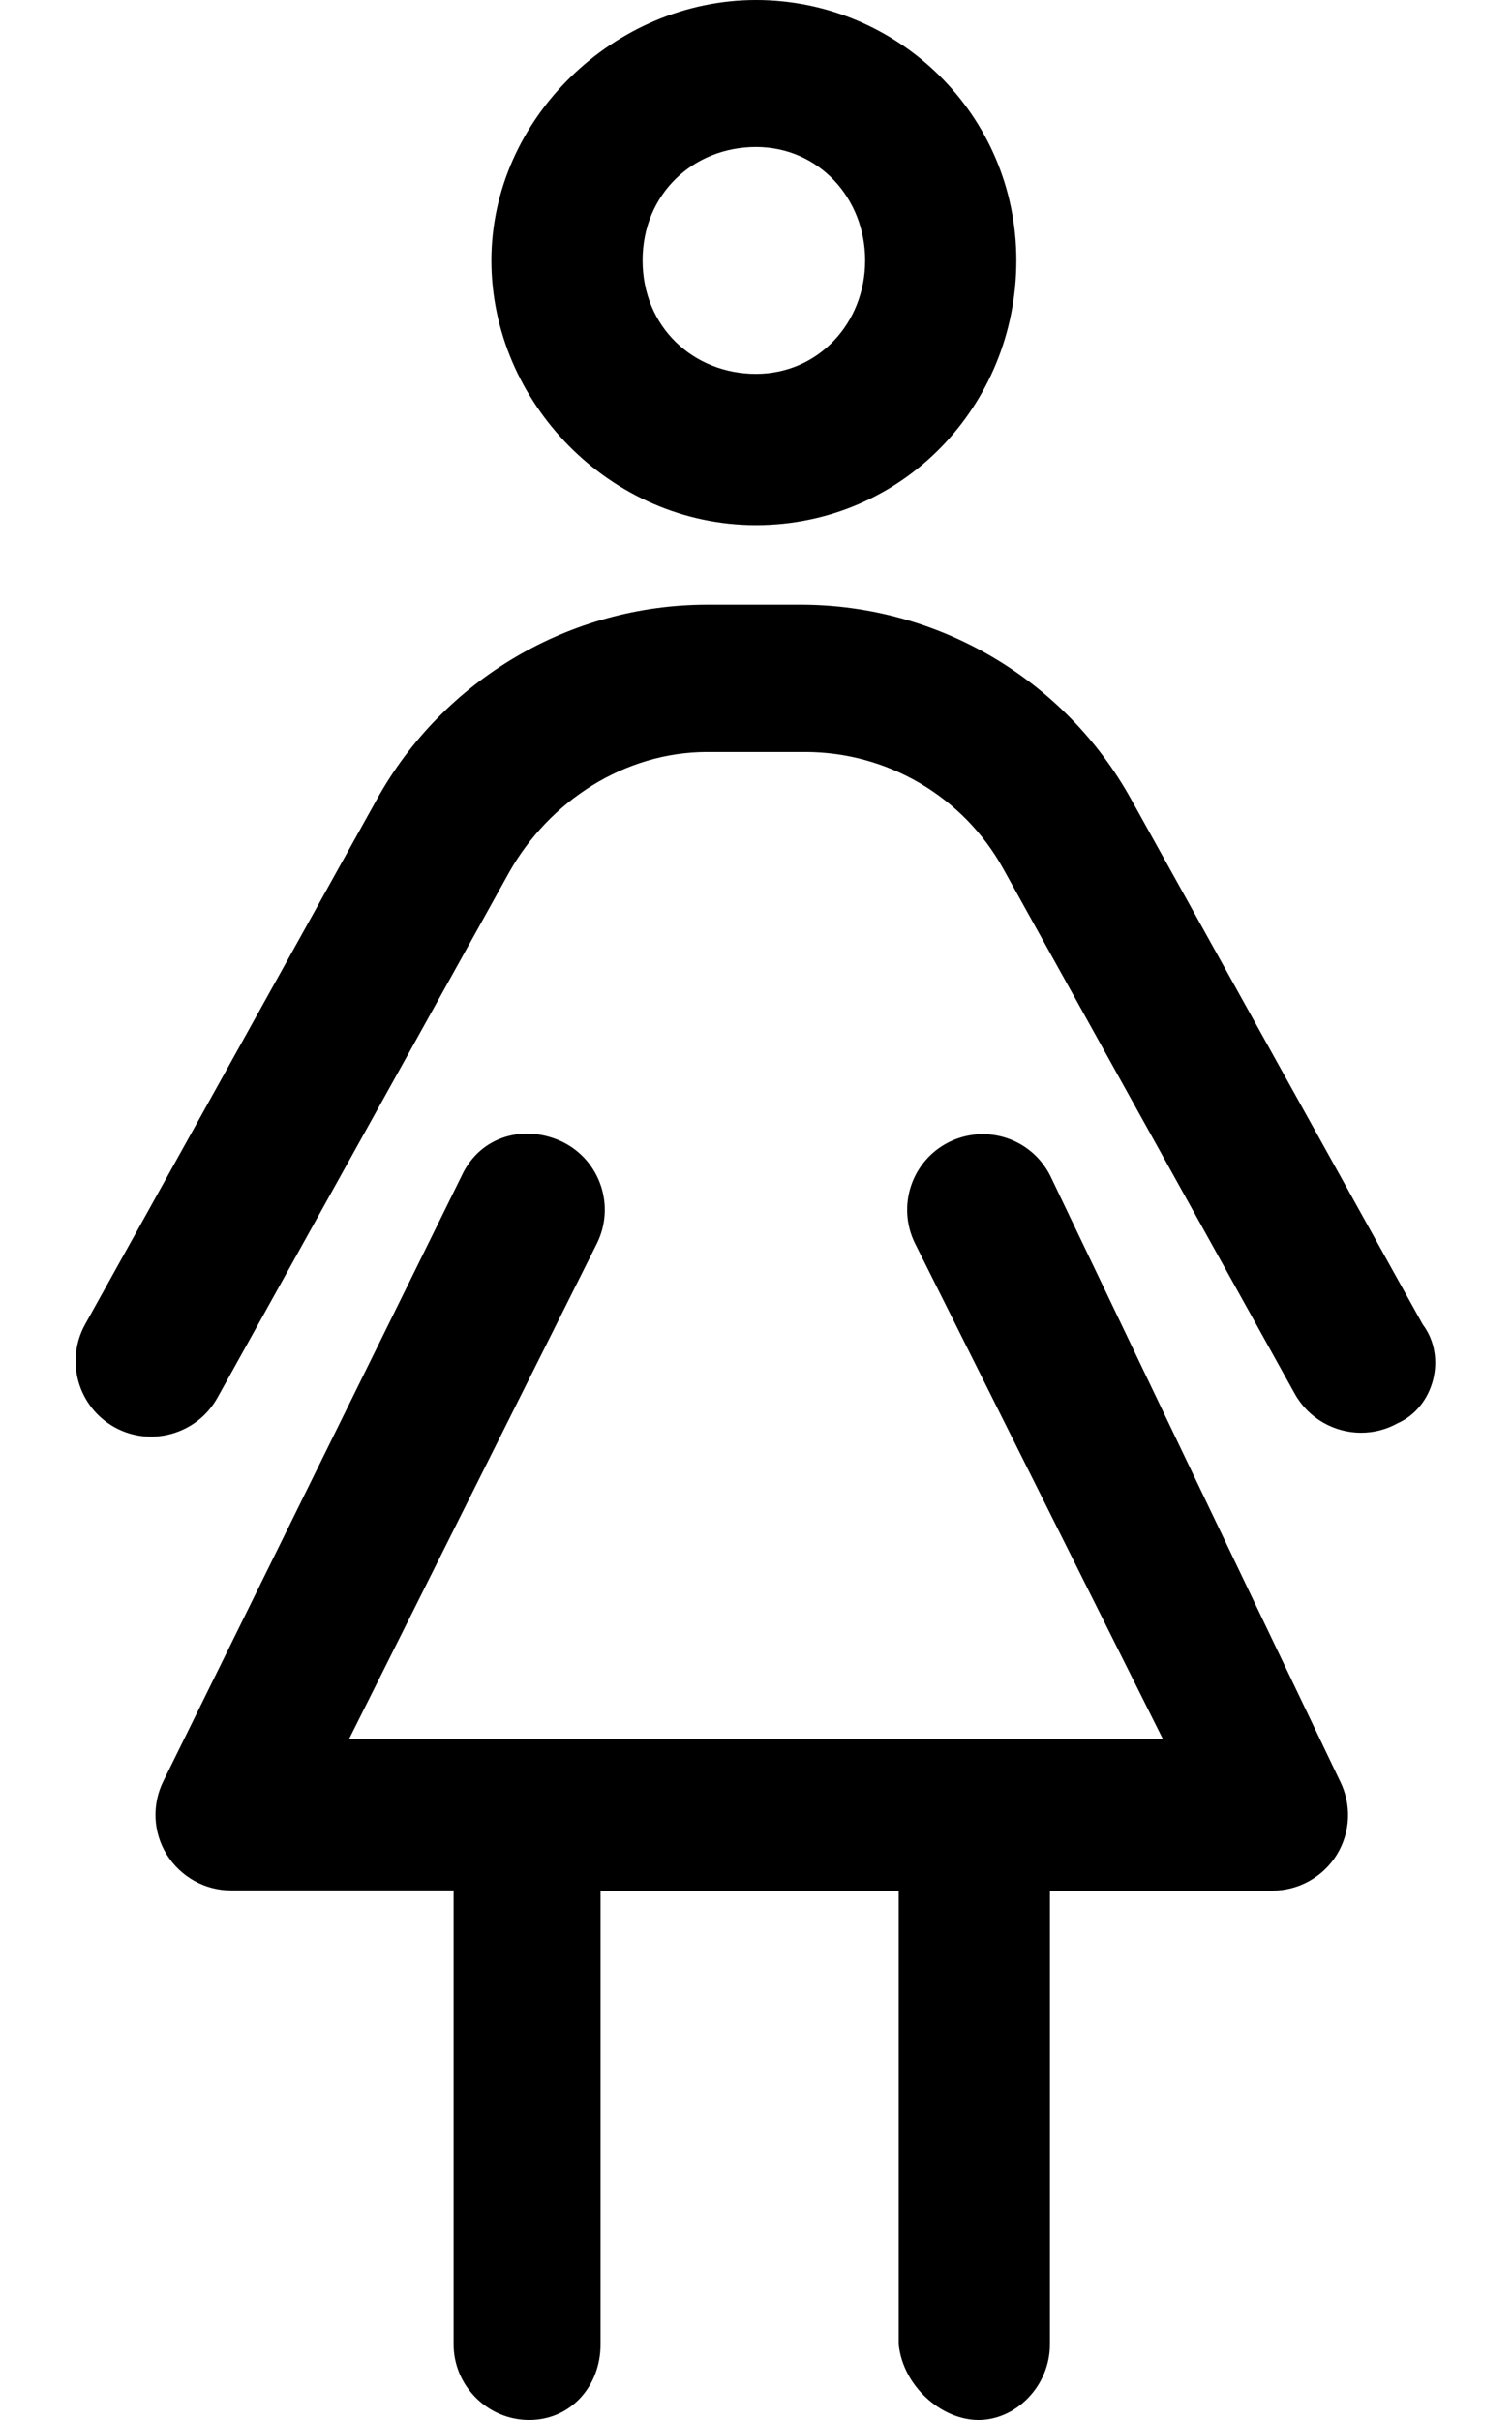 <svg xmlns="http://www.w3.org/2000/svg" viewBox="0 0 320 512"><!--! Font Awesome Pro 6.0.0-beta3 by @fontawesome - https://fontawesome.com License - https://fontawesome.com/license (Commercial License) Copyright 2021 Fonticons, Inc. --><path d="M222.3 248.8c-3.968-7.922-13.53-11.09-21.47-7.156c-7.906 3.953-11.09 13.56-7.156 21.47l52.43 104.8H73.88l52.43-104.8c3.937-7.906 .75-17.52-7.156-21.47C111.3 237.8 101.7 240.1 97.69 248.8l-63.1 128c-2.469 4.953-2.219 10.84 .688 15.56c2.937 4.719 8.093 7.594 13.62 7.594h47.1v96C96 504.8 103.2 512 112 512s15.1-7.156 15.1-16v-96h63.1v96C191.1 504.8 199.2 512 207.1 512s15.1-7.156 15.1-16v-96h47.1c5.531 0 10.69-2.875 13.62-7.594c2.906-4.719 3.156-10.61 .687-15.56L222.3 248.8zM301.1 280.2l-61.71-111.1c-14.09-25.39-40.9-41.16-69.93-41.16H149.7c-29.03 0-55.84 15.77-69.93 41.16L18.01 280.2c-4.281 7.719-1.5 17.45 6.218 21.75c7.624 4.25 17.44 1.547 21.78-6.219l61.71-111.1C116.2 169.5 132.2 159.1 149.7 159.1h20.69c17.44 0 33.5 9.453 41.93 24.69l61.71 111.1c2.937 5.266 8.427 8.235 14.02 8.235c2.656 0 5.291-.641 7.76-2.016C303.5 297.7 306.3 287.1 301.1 280.2zM160 111.1c30.87 0 55.1-25.13 55.1-56s-25.12-55.1-55.1-55.1S104 25.12 104 55.1S129.1 111.1 160 111.1zM160 31.1c13.22 0 23.1 10.77 23.1 24S173.2 79.1 160 79.1S136 69.23 136 55.1S146.8 31.1 160 31.1z"/></svg>